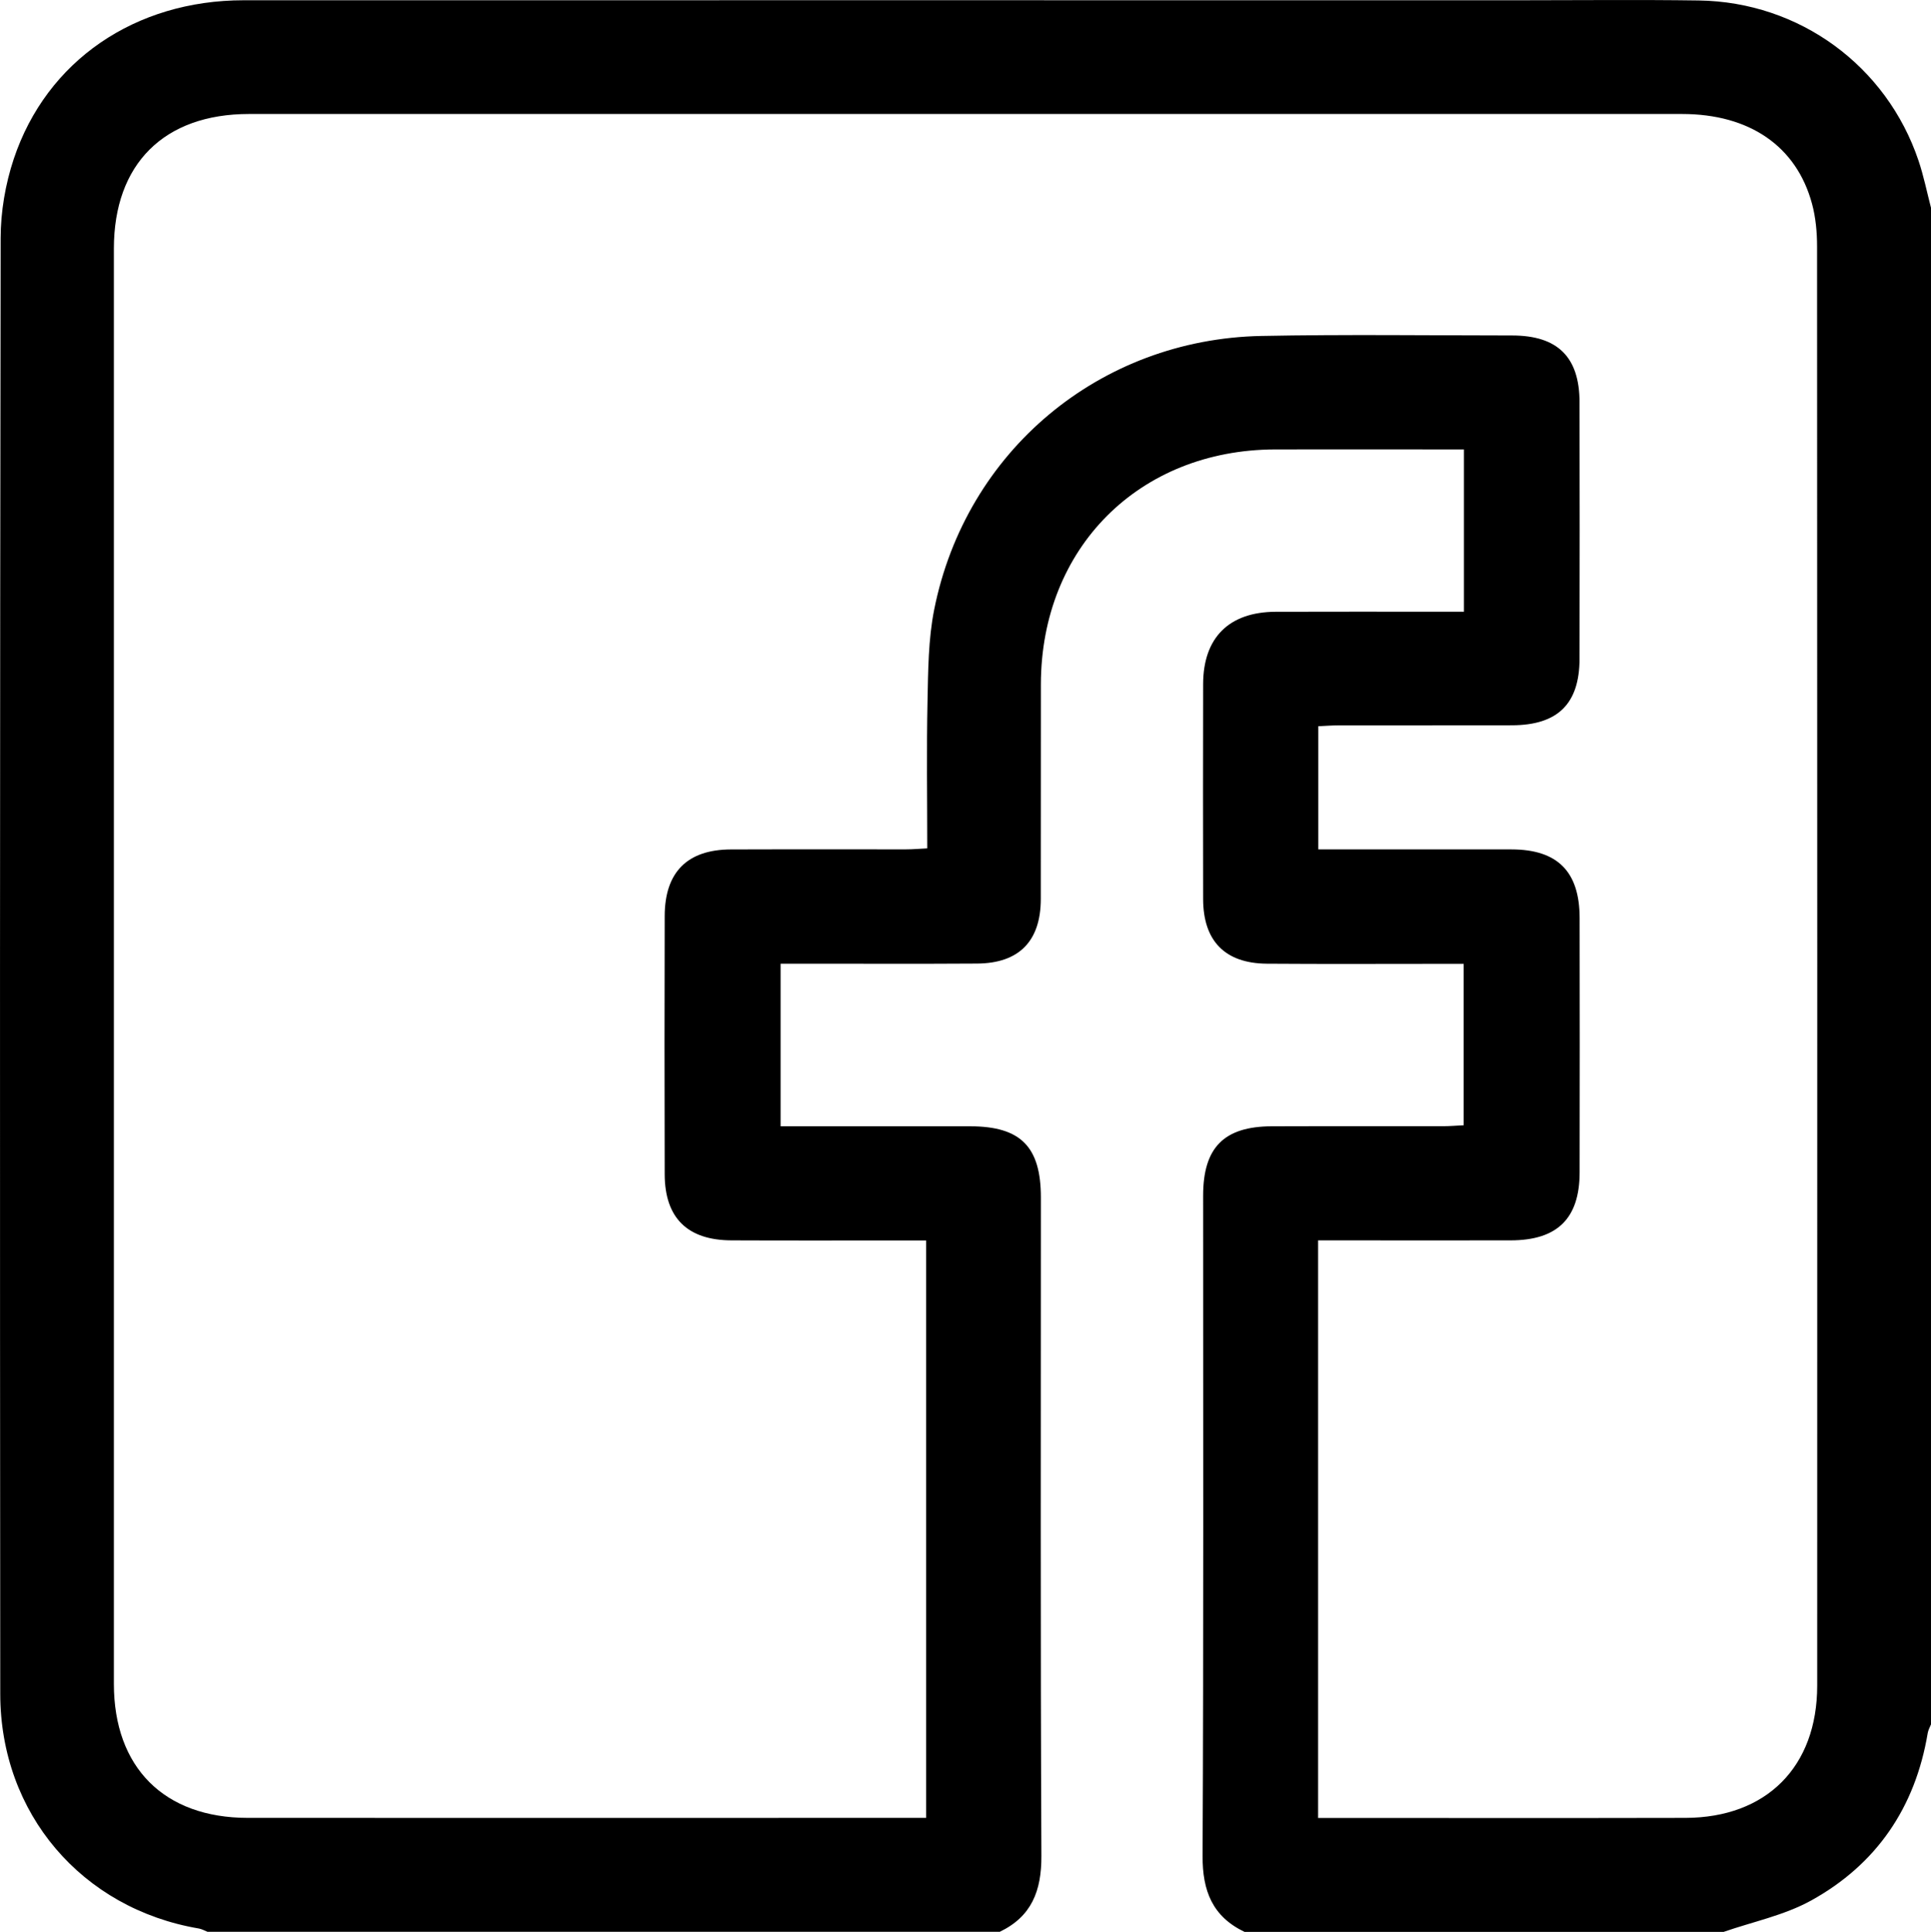 <svg xmlns="http://www.w3.org/2000/svg" id="Ebene_2" data-name="Ebene 2" viewBox="0 0 45 45.013"><defs><style>      .cls-1 {        stroke-width: 0px;      }    </style></defs><g id="Ebene_1-2" data-name="Ebene 1"><path class="cls-1" d="m23.292,45.013H4.835c-.067-.026-.131-.064-.2-.076C1.907,44.474.008,42.258.006,39.471-.003,28.165-.003,16.859.015,5.553c0-.618.11-1.262.305-1.848C1.086,1.411,3.152.007,5.679.006c9.913-.002,19.825,0,29.738,0,1.391,0,2.782-.015,4.173.005,2.342.034,4.375,1.522,5.12,3.734.12.357.195.73.29,1.096v35.339c-.026.067-.064.131-.076.201-.289,1.734-1.193,3.063-2.722,3.906-.623.343-1.354.492-2.036.729h-11.162c-.749-.358-.983-.955-.979-1.773.025-5.127.012-10.255.013-15.382,0-1.121.484-1.613,1.598-1.617,1.333-.005,2.666,0,3.998-.002.155,0,.311-.014.476-.022v-3.762c-.187,0-.345,0-.503,0-1.362,0-2.724.007-4.086-.003-.974-.008-1.481-.53-1.483-1.505-.003-1.67-.004-3.34,0-5.01.002-1.082.603-1.681,1.691-1.685,1.304-.005,2.607-.001,3.911-.001.156,0,.312,0,.476,0v-3.782c-.166,0-.309,0-.451,0-1.318,0-2.636-.004-3.955,0-3.168.011-5.446,2.295-5.453,5.468-.004,1.67.002,3.34-.002,5.01-.002.98-.507,1.495-1.483,1.502-1.362.009-2.724.002-4.086.003-.158,0-.315,0-.495,0v3.789c.194,0,.353,0,.512,0,1.304,0,2.607-.002,3.911,0,1.174.002,1.643.478,1.643,1.66,0,5.113-.012,10.226.012,15.338.004.817-.227,1.417-.978,1.775Zm7.422-2.652c.175,0,.305,0,.435,0,2.71,0,5.419.004,8.129-.002,1.886-.004,3.07-1.19,3.07-3.081.003-11.178.002-22.356-.003-33.533,0-.333-.031-.678-.118-.998-.363-1.343-1.459-2.091-3.03-2.091-11.131,0-22.263,0-33.394,0-1.979,0-3.149,1.165-3.149,3.136-.001,11.148-.001,22.297,0,33.445,0,1.948,1.173,3.121,3.118,3.122,5.112.003,10.223,0,15.335,0,.155,0,.31,0,.476,0v-13.455c-.182,0-.339,0-.496,0-1.347,0-2.695.004-4.042-.002-1.026-.004-1.552-.523-1.555-1.539-.006-2.007-.005-4.014,0-6.021.003-1.021.528-1.546,1.544-1.549,1.362-.005,2.724,0,4.086-.002.154,0,.308-.014.489-.023,0-1.174-.018-2.301.006-3.426.015-.715.017-1.444.156-2.14.737-3.692,3.857-6.299,7.623-6.374,1.947-.038,3.896-.012,5.844-.011,1.061,0,1.57.501,1.572,1.555.004,1.992.004,3.985,0,5.977-.002,1.052-.509,1.548-1.574,1.551-1.347.003-2.695,0-4.042.002-.156,0-.311.013-.473.02v2.87c.188,0,.346,0,.505,0,1.333,0,2.666-.002,3.999,0,1.072.002,1.585.517,1.587,1.595.003,1.978.004,3.955,0,5.933-.002,1.071-.518,1.579-1.602,1.582-1.333.003-2.666,0-3.999,0-.157,0-.313,0-.494,0v13.455Z"></path></g></svg>